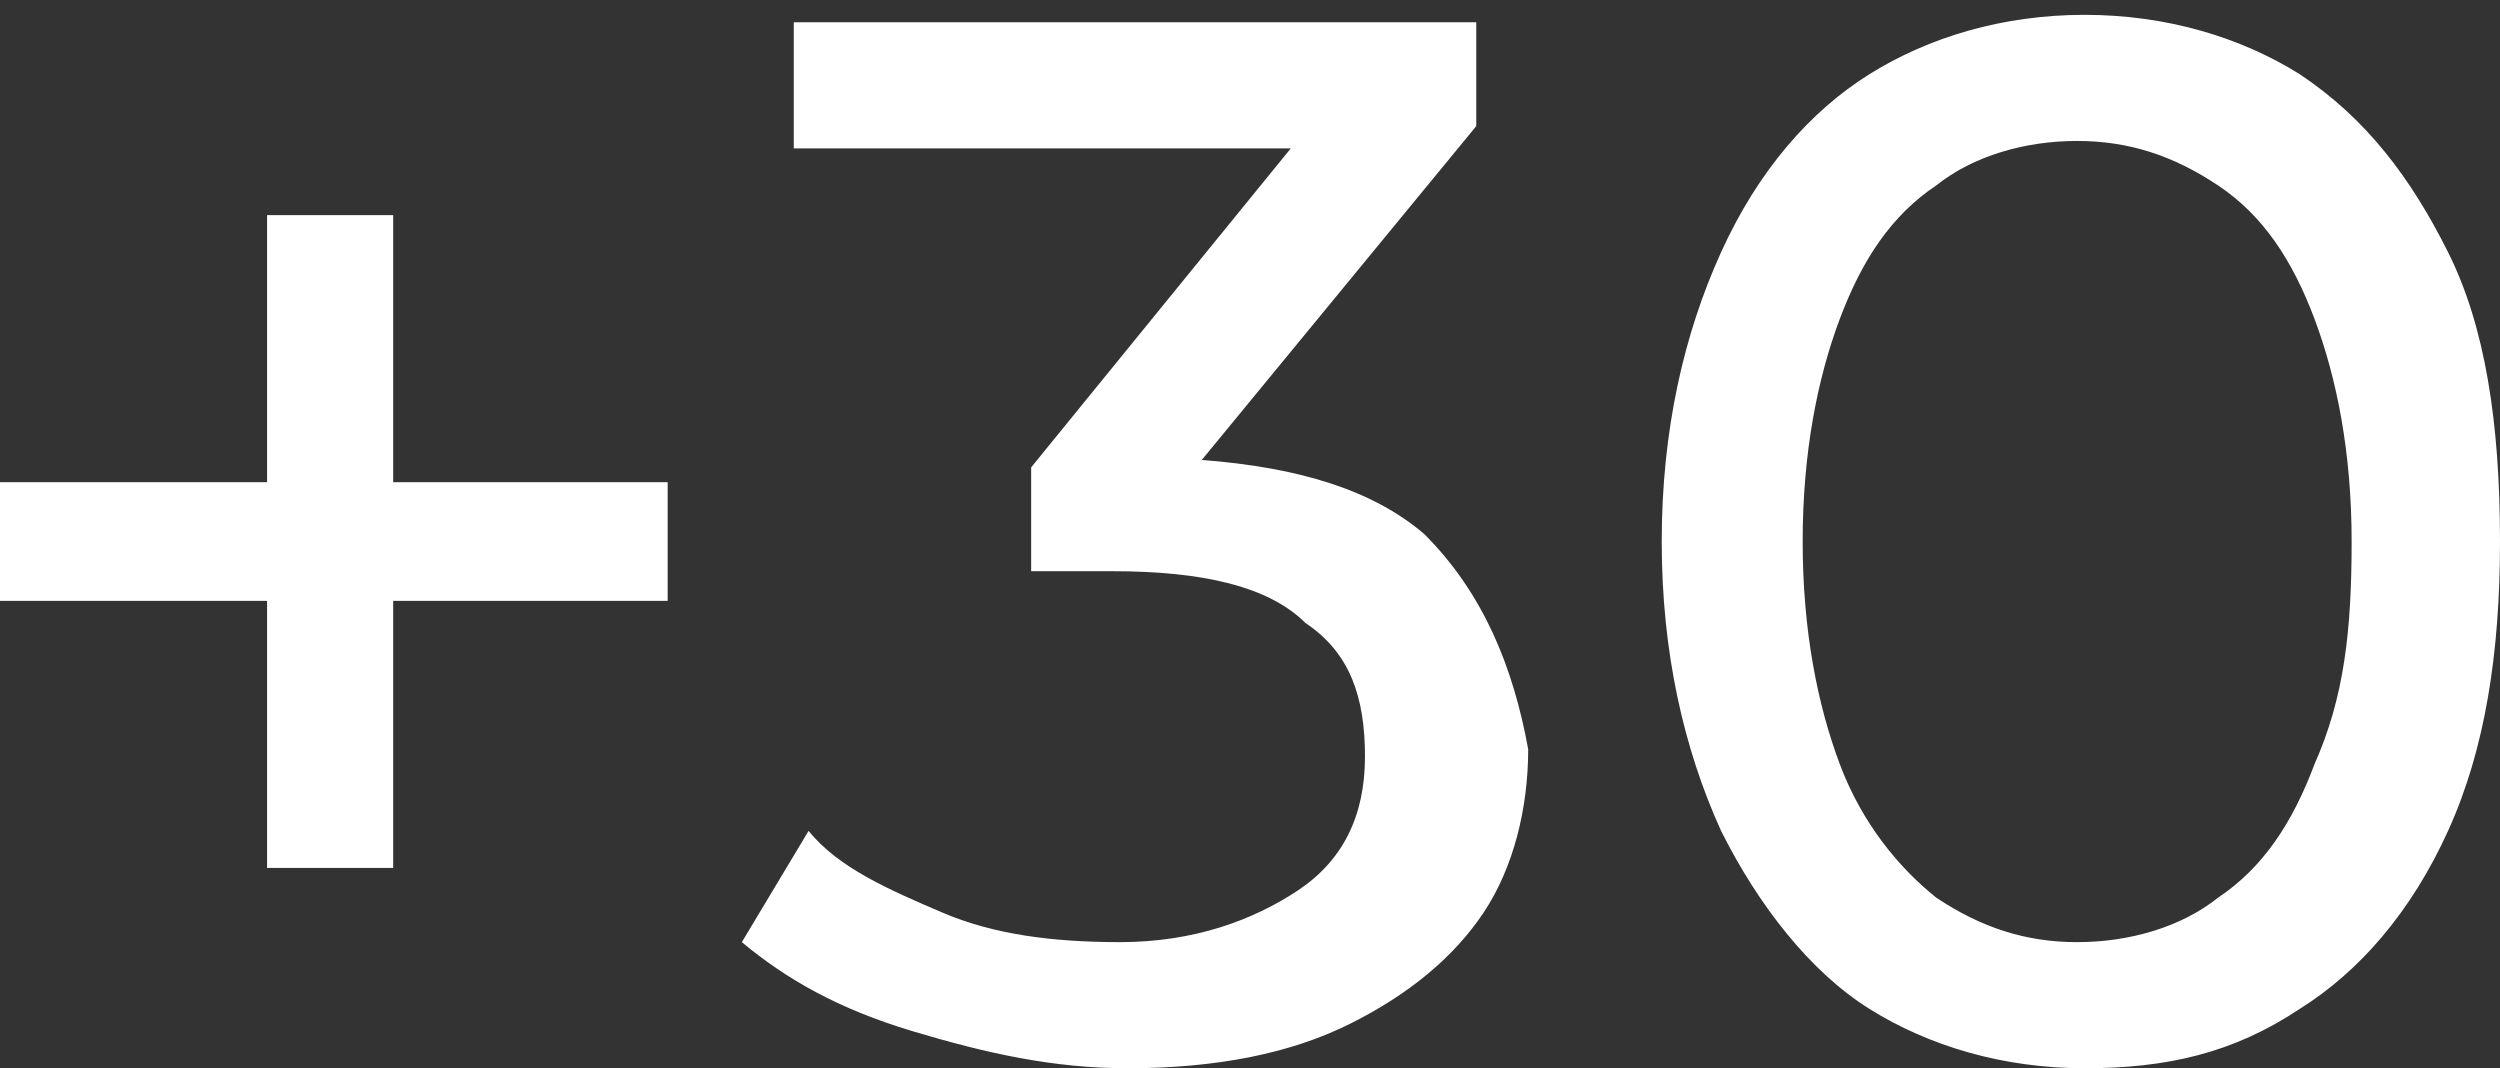 <?xml version="1.0" encoding="utf-8"?>
<!-- Generator: Adobe Illustrator 23.0.3, SVG Export Plug-In . SVG Version: 6.00 Build 0)  -->
<svg version="1.1" id="Слой_1" xmlns="http://www.w3.org/2000/svg" xmlns:xlink="http://www.w3.org/1999/xlink" x="0px" y="0px"
	 viewBox="0 0 33.7 14.4" style="enable-background:new 0 0 33.7 14.4;" xml:space="preserve">
<rect x="0" y="0" width="33.7" height="14.4" fill="#333333" stroke="none"/>
<style type="text/css">
	.st0{fill:#FFFFFF;}
</style>
<path class="st0" d="M5.3,6.5H9v1.6H5.3v3.6H3.6V8.1H0V6.5h3.6V2.9h1.7V6.5z M16.2,6.2l3.7-4.5V0.3h-9.2V2h6.7l-3.5,4.3v1.4H15
	c1.2,0,2.1,0.2,2.6,0.7c0.6,0.4,0.8,1,0.8,1.8c0,0.8-0.3,1.4-0.9,1.8c-0.6,0.4-1.4,0.7-2.4,0.7c-0.9,0-1.7-0.1-2.4-0.4
	c-0.7-0.3-1.4-0.6-1.8-1.1L10,12.7c0.6,0.5,1.3,0.9,2.3,1.2s1.9,0.5,2.9,0.5c1.2,0,2.2-0.2,3-0.6c0.8-0.4,1.4-0.9,1.8-1.5
	s0.6-1.4,0.6-2.2C20.4,9,20,8,19.2,7.2C18.5,6.6,17.5,6.3,16.2,6.2z M33.7,7.3c0,1.5-0.2,2.8-0.7,3.9c-0.5,1.1-1.2,1.9-2,2.4
	c-0.9,0.6-1.8,0.8-2.9,0.8c-1.1,0-2.1-0.3-2.9-0.8s-1.5-1.4-2-2.4c-0.5-1.1-0.8-2.4-0.8-3.9s0.3-2.8,0.8-3.9s1.2-1.9,2-2.4
	s1.8-0.8,2.9-0.8c1.1,0,2.1,0.3,2.9,0.8c0.9,0.6,1.5,1.4,2,2.4S33.7,5.7,33.7,7.3z M31.7,7.3c0-1.2-0.2-2.2-0.5-3
	c-0.3-0.8-0.7-1.4-1.3-1.8c-0.6-0.4-1.2-0.6-1.9-0.6s-1.4,0.2-1.9,0.6c-0.6,0.4-1,1-1.3,1.8s-0.5,1.8-0.5,3c0,1.2,0.2,2.2,0.5,3
	s0.8,1.4,1.3,1.8c0.6,0.4,1.2,0.6,1.9,0.6s1.4-0.2,1.9-0.6c0.6-0.4,1-1,1.3-1.8C31.6,9.4,31.7,8.5,31.7,7.3z"/>
</svg>
